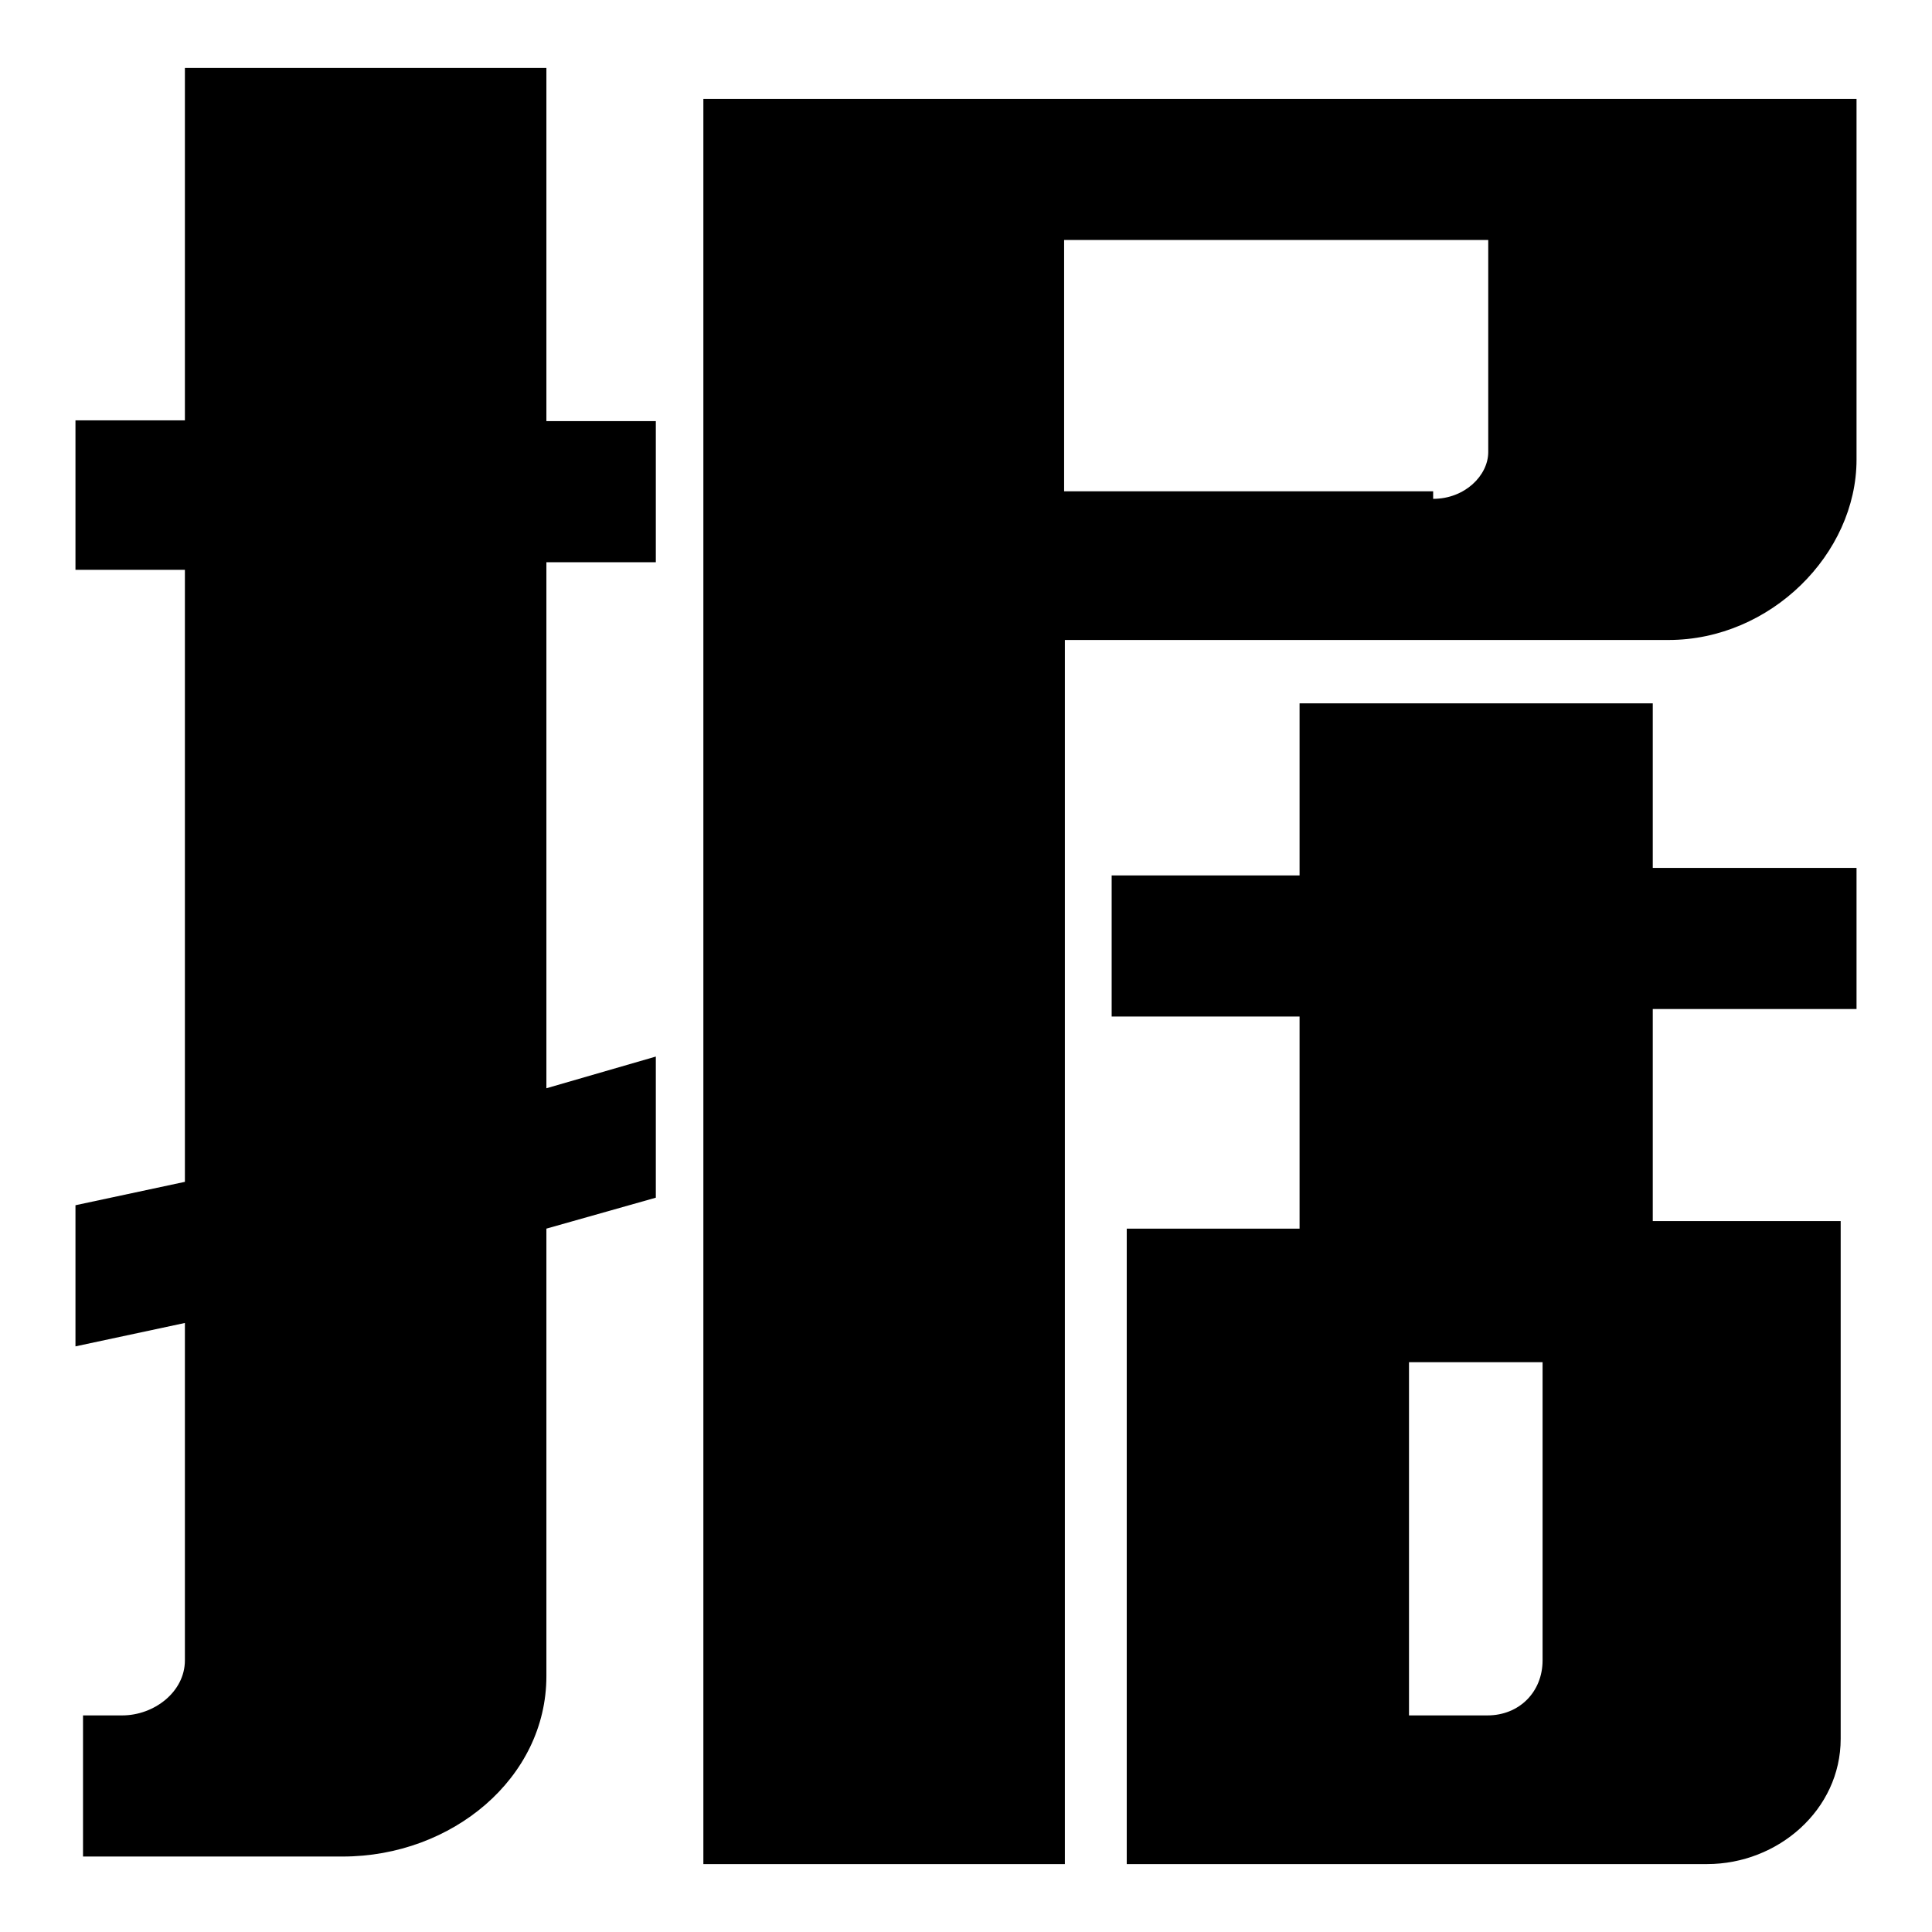 <?xml version="1.0" encoding="utf-8"?>
<!-- Svg Vector Icons : http://www.onlinewebfonts.com/icon -->
<!DOCTYPE svg PUBLIC "-//W3C//DTD SVG 1.1//EN" "http://www.w3.org/Graphics/SVG/1.1/DTD/svg11.dtd">
<svg version="1.1" xmlns="http://www.w3.org/2000/svg" xmlns:xlink="http://www.w3.org/1999/xlink" x="0px" y="0px" viewBox="0 0 256 256" enable-background="new 0 0 256 256" xml:space="preserve">
<g><g><path fill="#000000" d="M72.4,9v46.8h14.5v18.7H72.4v69.7l14.5-4.2v18.7l-14.5,4.1v59.3c0,13.5-12.5,23.9-27,23.9H11v-18.7h5.2c4.2,0,8.3-3.1,8.3-7.3v-44.7L10,178.4v-18.7l14.5-3.1V75.5H10V55.7h14.5V9H72.4z M93.2,13.1H246v47.8c0,12.5-11.4,23.9-24.9,23.9h-80V247H93.2V13.1z M189.9,66.1c4.2,0,7.3-3.1,7.3-6.2V31.8H141v33.3h48.9V66.1z M219,92.1V115h27v18.7h-27v28.1h24.9v68.6c0,9.4-8.3,16.6-17.7,16.6h-76.9v-84.2h22.9v-28.1h-24.9V116h24.9V93.2H219V92.1z M205.4,180.5h-18.7v46.8h10.4c4.2,0,7.3-3.1,7.3-7.3v-39.5H205.4z"/></g></g>
</svg>